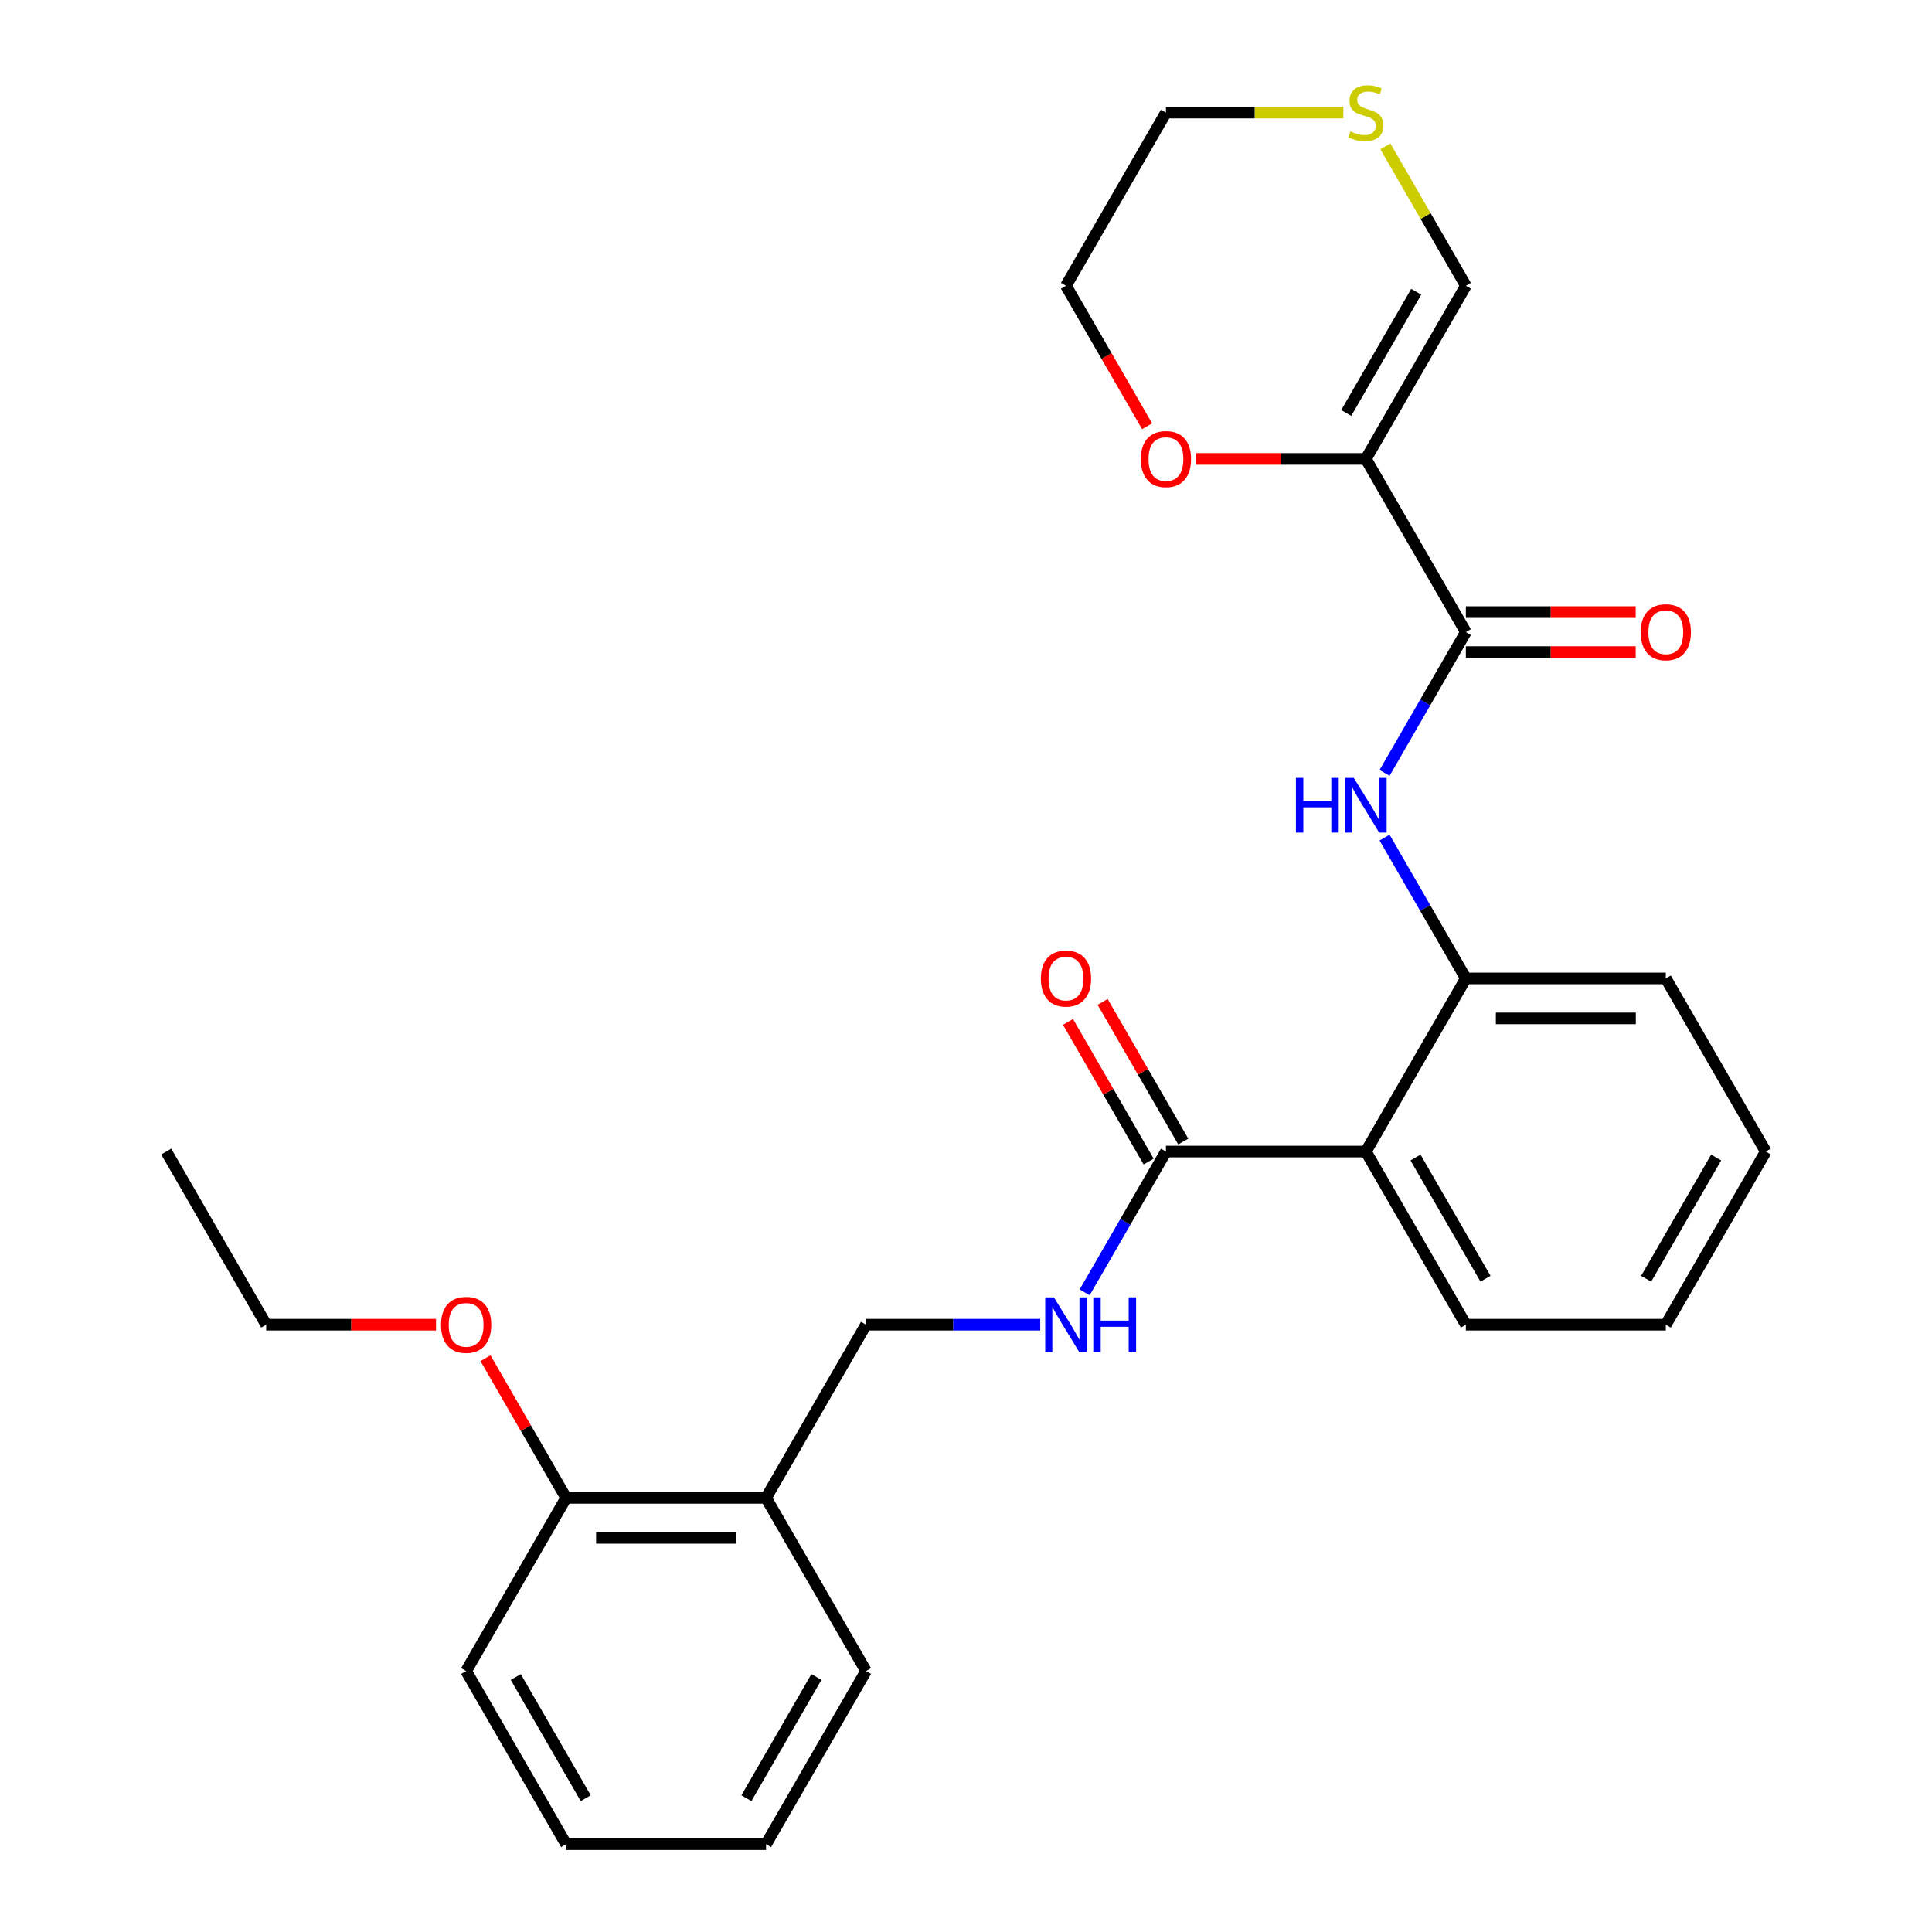 <?xml version='1.0' encoding='iso-8859-1'?>
<svg version='1.1' baseProfile='full'
              xmlns='http://www.w3.org/2000/svg'
                      xmlns:rdkit='http://www.rdkit.org/xml'
                      xmlns:xlink='http://www.w3.org/1999/xlink'
                  xml:space='preserve'
width='1000px' height='1000px' viewBox='0 0 1000 1000'>
<!-- END OF HEADER -->
<rect style='opacity:1.0;fill:#FFFFFF;stroke:none' width='1000' height='1000' x='0' y='0'> </rect>
<path class='bond-0' d='M 706.982,237.54 L 758.727,327.166' style='fill:none;fill-rule:evenodd;stroke:#000000;stroke-width:6px;stroke-linecap:butt;stroke-linejoin:miter;stroke-opacity:1' />
<path class='bond-6' d='M 706.982,237.54 L 758.727,147.914' style='fill:none;fill-rule:evenodd;stroke:#000000;stroke-width:6px;stroke-linecap:butt;stroke-linejoin:miter;stroke-opacity:1' />
<path class='bond-6' d='M 696.818,213.747 L 733.04,151.009' style='fill:none;fill-rule:evenodd;stroke:#000000;stroke-width:6px;stroke-linecap:butt;stroke-linejoin:miter;stroke-opacity:1' />
<path class='bond-7' d='M 706.982,237.54 L 663.03,237.54' style='fill:none;fill-rule:evenodd;stroke:#000000;stroke-width:6px;stroke-linecap:butt;stroke-linejoin:miter;stroke-opacity:1' />
<path class='bond-7' d='M 663.03,237.54 L 619.078,237.54' style='fill:none;fill-rule:evenodd;stroke:#FF0000;stroke-width:6px;stroke-linecap:butt;stroke-linejoin:miter;stroke-opacity:1' />
<path class='bond-2' d='M 758.727,327.166 L 737.689,363.605' style='fill:none;fill-rule:evenodd;stroke:#000000;stroke-width:6px;stroke-linecap:butt;stroke-linejoin:miter;stroke-opacity:1' />
<path class='bond-2' d='M 737.689,363.605 L 716.651,400.044' style='fill:none;fill-rule:evenodd;stroke:#0000FF;stroke-width:6px;stroke-linecap:butt;stroke-linejoin:miter;stroke-opacity:1' />
<path class='bond-10' d='M 758.727,337.515 L 802.679,337.515' style='fill:none;fill-rule:evenodd;stroke:#000000;stroke-width:6px;stroke-linecap:butt;stroke-linejoin:miter;stroke-opacity:1' />
<path class='bond-10' d='M 802.679,337.515 L 846.631,337.515' style='fill:none;fill-rule:evenodd;stroke:#FF0000;stroke-width:6px;stroke-linecap:butt;stroke-linejoin:miter;stroke-opacity:1' />
<path class='bond-10' d='M 758.727,316.816 L 802.679,316.816' style='fill:none;fill-rule:evenodd;stroke:#000000;stroke-width:6px;stroke-linecap:butt;stroke-linejoin:miter;stroke-opacity:1' />
<path class='bond-10' d='M 802.679,316.816 L 846.631,316.816' style='fill:none;fill-rule:evenodd;stroke:#FF0000;stroke-width:6px;stroke-linecap:butt;stroke-linejoin:miter;stroke-opacity:1' />
<path class='bond-1' d='M 706.982,596.043 L 758.727,506.417' style='fill:none;fill-rule:evenodd;stroke:#000000;stroke-width:6px;stroke-linecap:butt;stroke-linejoin:miter;stroke-opacity:1' />
<path class='bond-3' d='M 706.982,596.043 L 603.491,596.043' style='fill:none;fill-rule:evenodd;stroke:#000000;stroke-width:6px;stroke-linecap:butt;stroke-linejoin:miter;stroke-opacity:1' />
<path class='bond-14' d='M 706.982,596.043 L 758.727,685.668' style='fill:none;fill-rule:evenodd;stroke:#000000;stroke-width:6px;stroke-linecap:butt;stroke-linejoin:miter;stroke-opacity:1' />
<path class='bond-14' d='M 732.669,599.137 L 768.89,661.875' style='fill:none;fill-rule:evenodd;stroke:#000000;stroke-width:6px;stroke-linecap:butt;stroke-linejoin:miter;stroke-opacity:1' />
<path class='bond-4' d='M 716.651,433.538 L 737.689,469.978' style='fill:none;fill-rule:evenodd;stroke:#0000FF;stroke-width:6px;stroke-linecap:butt;stroke-linejoin:miter;stroke-opacity:1' />
<path class='bond-4' d='M 737.689,469.978 L 758.727,506.417' style='fill:none;fill-rule:evenodd;stroke:#000000;stroke-width:6px;stroke-linecap:butt;stroke-linejoin:miter;stroke-opacity:1' />
<path class='bond-5' d='M 603.491,596.043 L 582.453,632.482' style='fill:none;fill-rule:evenodd;stroke:#000000;stroke-width:6px;stroke-linecap:butt;stroke-linejoin:miter;stroke-opacity:1' />
<path class='bond-5' d='M 582.453,632.482 L 561.414,668.921' style='fill:none;fill-rule:evenodd;stroke:#0000FF;stroke-width:6px;stroke-linecap:butt;stroke-linejoin:miter;stroke-opacity:1' />
<path class='bond-12' d='M 612.453,590.868 L 591.588,554.729' style='fill:none;fill-rule:evenodd;stroke:#000000;stroke-width:6px;stroke-linecap:butt;stroke-linejoin:miter;stroke-opacity:1' />
<path class='bond-12' d='M 591.588,554.729 L 570.723,518.59' style='fill:none;fill-rule:evenodd;stroke:#FF0000;stroke-width:6px;stroke-linecap:butt;stroke-linejoin:miter;stroke-opacity:1' />
<path class='bond-12' d='M 594.528,601.217 L 573.663,565.078' style='fill:none;fill-rule:evenodd;stroke:#000000;stroke-width:6px;stroke-linecap:butt;stroke-linejoin:miter;stroke-opacity:1' />
<path class='bond-12' d='M 573.663,565.078 L 552.798,528.939' style='fill:none;fill-rule:evenodd;stroke:#FF0000;stroke-width:6px;stroke-linecap:butt;stroke-linejoin:miter;stroke-opacity:1' />
<path class='bond-16' d='M 758.727,506.417 L 862.218,506.417' style='fill:none;fill-rule:evenodd;stroke:#000000;stroke-width:6px;stroke-linecap:butt;stroke-linejoin:miter;stroke-opacity:1' />
<path class='bond-16' d='M 774.251,527.115 L 846.694,527.115' style='fill:none;fill-rule:evenodd;stroke:#000000;stroke-width:6px;stroke-linecap:butt;stroke-linejoin:miter;stroke-opacity:1' />
<path class='bond-11' d='M 538.418,685.668 L 493.336,685.668' style='fill:none;fill-rule:evenodd;stroke:#0000FF;stroke-width:6px;stroke-linecap:butt;stroke-linejoin:miter;stroke-opacity:1' />
<path class='bond-11' d='M 493.336,685.668 L 448.255,685.668' style='fill:none;fill-rule:evenodd;stroke:#000000;stroke-width:6px;stroke-linecap:butt;stroke-linejoin:miter;stroke-opacity:1' />
<path class='bond-9' d='M 758.727,147.914 L 737.897,111.835' style='fill:none;fill-rule:evenodd;stroke:#000000;stroke-width:6px;stroke-linecap:butt;stroke-linejoin:miter;stroke-opacity:1' />
<path class='bond-9' d='M 737.897,111.835 L 717.066,75.756' style='fill:none;fill-rule:evenodd;stroke:#CCCC00;stroke-width:6px;stroke-linecap:butt;stroke-linejoin:miter;stroke-opacity:1' />
<path class='bond-19' d='M 593.729,220.633 L 572.737,184.273' style='fill:none;fill-rule:evenodd;stroke:#FF0000;stroke-width:6px;stroke-linecap:butt;stroke-linejoin:miter;stroke-opacity:1' />
<path class='bond-19' d='M 572.737,184.273 L 551.745,147.914' style='fill:none;fill-rule:evenodd;stroke:#000000;stroke-width:6px;stroke-linecap:butt;stroke-linejoin:miter;stroke-opacity:1' />
<path class='bond-8' d='M 396.509,775.294 L 448.255,685.668' style='fill:none;fill-rule:evenodd;stroke:#000000;stroke-width:6px;stroke-linecap:butt;stroke-linejoin:miter;stroke-opacity:1' />
<path class='bond-13' d='M 396.509,775.294 L 293.018,775.294' style='fill:none;fill-rule:evenodd;stroke:#000000;stroke-width:6px;stroke-linecap:butt;stroke-linejoin:miter;stroke-opacity:1' />
<path class='bond-13' d='M 380.986,795.992 L 308.542,795.992' style='fill:none;fill-rule:evenodd;stroke:#000000;stroke-width:6px;stroke-linecap:butt;stroke-linejoin:miter;stroke-opacity:1' />
<path class='bond-18' d='M 396.509,775.294 L 448.255,864.92' style='fill:none;fill-rule:evenodd;stroke:#000000;stroke-width:6px;stroke-linecap:butt;stroke-linejoin:miter;stroke-opacity:1' />
<path class='bond-27' d='M 695.314,58.288 L 649.403,58.288' style='fill:none;fill-rule:evenodd;stroke:#CCCC00;stroke-width:6px;stroke-linecap:butt;stroke-linejoin:miter;stroke-opacity:1' />
<path class='bond-27' d='M 649.403,58.288 L 603.491,58.288' style='fill:none;fill-rule:evenodd;stroke:#000000;stroke-width:6px;stroke-linecap:butt;stroke-linejoin:miter;stroke-opacity:1' />
<path class='bond-15' d='M 293.018,775.294 L 272.153,739.155' style='fill:none;fill-rule:evenodd;stroke:#000000;stroke-width:6px;stroke-linecap:butt;stroke-linejoin:miter;stroke-opacity:1' />
<path class='bond-15' d='M 272.153,739.155 L 251.288,703.016' style='fill:none;fill-rule:evenodd;stroke:#FF0000;stroke-width:6px;stroke-linecap:butt;stroke-linejoin:miter;stroke-opacity:1' />
<path class='bond-20' d='M 293.018,775.294 L 241.273,864.92' style='fill:none;fill-rule:evenodd;stroke:#000000;stroke-width:6px;stroke-linecap:butt;stroke-linejoin:miter;stroke-opacity:1' />
<path class='bond-28' d='M 758.727,685.668 L 862.218,685.668' style='fill:none;fill-rule:evenodd;stroke:#000000;stroke-width:6px;stroke-linecap:butt;stroke-linejoin:miter;stroke-opacity:1' />
<path class='bond-21' d='M 225.686,685.668 L 181.734,685.668' style='fill:none;fill-rule:evenodd;stroke:#FF0000;stroke-width:6px;stroke-linecap:butt;stroke-linejoin:miter;stroke-opacity:1' />
<path class='bond-21' d='M 181.734,685.668 L 137.782,685.668' style='fill:none;fill-rule:evenodd;stroke:#000000;stroke-width:6px;stroke-linecap:butt;stroke-linejoin:miter;stroke-opacity:1' />
<path class='bond-23' d='M 862.218,506.417 L 913.963,596.043' style='fill:none;fill-rule:evenodd;stroke:#000000;stroke-width:6px;stroke-linecap:butt;stroke-linejoin:miter;stroke-opacity:1' />
<path class='bond-17' d='M 603.491,58.288 L 551.745,147.914' style='fill:none;fill-rule:evenodd;stroke:#000000;stroke-width:6px;stroke-linecap:butt;stroke-linejoin:miter;stroke-opacity:1' />
<path class='bond-25' d='M 448.255,864.92 L 396.509,954.545' style='fill:none;fill-rule:evenodd;stroke:#000000;stroke-width:6px;stroke-linecap:butt;stroke-linejoin:miter;stroke-opacity:1' />
<path class='bond-25' d='M 422.568,868.015 L 386.346,930.753' style='fill:none;fill-rule:evenodd;stroke:#000000;stroke-width:6px;stroke-linecap:butt;stroke-linejoin:miter;stroke-opacity:1' />
<path class='bond-29' d='M 241.273,864.92 L 293.018,954.545' style='fill:none;fill-rule:evenodd;stroke:#000000;stroke-width:6px;stroke-linecap:butt;stroke-linejoin:miter;stroke-opacity:1' />
<path class='bond-29' d='M 266.96,868.015 L 303.182,930.753' style='fill:none;fill-rule:evenodd;stroke:#000000;stroke-width:6px;stroke-linecap:butt;stroke-linejoin:miter;stroke-opacity:1' />
<path class='bond-24' d='M 137.782,685.668 L 86.037,596.043' style='fill:none;fill-rule:evenodd;stroke:#000000;stroke-width:6px;stroke-linecap:butt;stroke-linejoin:miter;stroke-opacity:1' />
<path class='bond-22' d='M 862.218,685.668 L 913.963,596.043' style='fill:none;fill-rule:evenodd;stroke:#000000;stroke-width:6px;stroke-linecap:butt;stroke-linejoin:miter;stroke-opacity:1' />
<path class='bond-22' d='M 852.055,661.875 L 888.276,599.137' style='fill:none;fill-rule:evenodd;stroke:#000000;stroke-width:6px;stroke-linecap:butt;stroke-linejoin:miter;stroke-opacity:1' />
<path class='bond-26' d='M 396.509,954.545 L 293.018,954.545' style='fill:none;fill-rule:evenodd;stroke:#000000;stroke-width:6px;stroke-linecap:butt;stroke-linejoin:miter;stroke-opacity:1' />
<path  class='atom-3' d='M 670.762 402.631
L 674.602 402.631
L 674.602 414.671
L 689.082 414.671
L 689.082 402.631
L 692.922 402.631
L 692.922 430.951
L 689.082 430.951
L 689.082 417.871
L 674.602 417.871
L 674.602 430.951
L 670.762 430.951
L 670.762 402.631
' fill='#0000FF'/>
<path  class='atom-3' d='M 700.722 402.631
L 710.002 417.631
Q 710.922 419.111, 712.402 421.791
Q 713.882 424.471, 713.962 424.631
L 713.962 402.631
L 717.722 402.631
L 717.722 430.951
L 713.842 430.951
L 703.882 414.551
Q 702.722 412.631, 701.482 410.431
Q 700.282 408.231, 699.922 407.551
L 699.922 430.951
L 696.242 430.951
L 696.242 402.631
L 700.722 402.631
' fill='#0000FF'/>
<path  class='atom-6' d='M 545.485 671.508
L 554.765 686.508
Q 555.685 687.988, 557.165 690.668
Q 558.645 693.348, 558.725 693.508
L 558.725 671.508
L 562.485 671.508
L 562.485 699.828
L 558.605 699.828
L 548.645 683.428
Q 547.485 681.508, 546.245 679.308
Q 545.045 677.108, 544.685 676.428
L 544.685 699.828
L 541.005 699.828
L 541.005 671.508
L 545.485 671.508
' fill='#0000FF'/>
<path  class='atom-6' d='M 565.885 671.508
L 569.725 671.508
L 569.725 683.548
L 584.205 683.548
L 584.205 671.508
L 588.045 671.508
L 588.045 699.828
L 584.205 699.828
L 584.205 686.748
L 569.725 686.748
L 569.725 699.828
L 565.885 699.828
L 565.885 671.508
' fill='#0000FF'/>
<path  class='atom-8' d='M 590.491 237.62
Q 590.491 230.82, 593.851 227.02
Q 597.211 223.22, 603.491 223.22
Q 609.771 223.22, 613.131 227.02
Q 616.491 230.82, 616.491 237.62
Q 616.491 244.5, 613.091 248.42
Q 609.691 252.3, 603.491 252.3
Q 597.251 252.3, 593.851 248.42
Q 590.491 244.54, 590.491 237.62
M 603.491 249.1
Q 607.811 249.1, 610.131 246.22
Q 612.491 243.3, 612.491 237.62
Q 612.491 232.06, 610.131 229.26
Q 607.811 226.42, 603.491 226.42
Q 599.171 226.42, 596.811 229.22
Q 594.491 232.02, 594.491 237.62
Q 594.491 243.34, 596.811 246.22
Q 599.171 249.1, 603.491 249.1
' fill='#FF0000'/>
<path  class='atom-10' d='M 698.982 68.008
Q 699.302 68.128, 700.622 68.688
Q 701.942 69.248, 703.382 69.608
Q 704.862 69.928, 706.302 69.928
Q 708.982 69.928, 710.542 68.648
Q 712.102 67.328, 712.102 65.048
Q 712.102 63.488, 711.302 62.528
Q 710.542 61.568, 709.342 61.048
Q 708.142 60.528, 706.142 59.928
Q 703.622 59.168, 702.102 58.448
Q 700.622 57.728, 699.542 56.208
Q 698.502 54.688, 698.502 52.128
Q 698.502 48.568, 700.902 46.368
Q 703.342 44.168, 708.142 44.168
Q 711.422 44.168, 715.142 45.728
L 714.222 48.808
Q 710.822 47.408, 708.262 47.408
Q 705.502 47.408, 703.982 48.568
Q 702.462 49.688, 702.502 51.648
Q 702.502 53.168, 703.262 54.088
Q 704.062 55.008, 705.182 55.528
Q 706.342 56.048, 708.262 56.648
Q 710.822 57.448, 712.342 58.248
Q 713.862 59.048, 714.942 60.688
Q 716.062 62.288, 716.062 65.048
Q 716.062 68.968, 713.422 71.088
Q 710.822 73.168, 706.462 73.168
Q 703.942 73.168, 702.022 72.608
Q 700.142 72.088, 697.902 71.168
L 698.982 68.008
' fill='#CCCC00'/>
<path  class='atom-11' d='M 849.218 327.246
Q 849.218 320.446, 852.578 316.646
Q 855.938 312.846, 862.218 312.846
Q 868.498 312.846, 871.858 316.646
Q 875.218 320.446, 875.218 327.246
Q 875.218 334.126, 871.818 338.046
Q 868.418 341.926, 862.218 341.926
Q 855.978 341.926, 852.578 338.046
Q 849.218 334.166, 849.218 327.246
M 862.218 338.726
Q 866.538 338.726, 868.858 335.846
Q 871.218 332.926, 871.218 327.246
Q 871.218 321.686, 868.858 318.886
Q 866.538 316.046, 862.218 316.046
Q 857.898 316.046, 855.538 318.846
Q 853.218 321.646, 853.218 327.246
Q 853.218 332.966, 855.538 335.846
Q 857.898 338.726, 862.218 338.726
' fill='#FF0000'/>
<path  class='atom-13' d='M 538.745 506.497
Q 538.745 499.697, 542.105 495.897
Q 545.465 492.097, 551.745 492.097
Q 558.025 492.097, 561.385 495.897
Q 564.745 499.697, 564.745 506.497
Q 564.745 513.377, 561.345 517.297
Q 557.945 521.177, 551.745 521.177
Q 545.505 521.177, 542.105 517.297
Q 538.745 513.417, 538.745 506.497
M 551.745 517.977
Q 556.065 517.977, 558.385 515.097
Q 560.745 512.177, 560.745 506.497
Q 560.745 500.937, 558.385 498.137
Q 556.065 495.297, 551.745 495.297
Q 547.425 495.297, 545.065 498.097
Q 542.745 500.897, 542.745 506.497
Q 542.745 512.217, 545.065 515.097
Q 547.425 517.977, 551.745 517.977
' fill='#FF0000'/>
<path  class='atom-16' d='M 228.273 685.748
Q 228.273 678.948, 231.633 675.148
Q 234.993 671.348, 241.273 671.348
Q 247.553 671.348, 250.913 675.148
Q 254.273 678.948, 254.273 685.748
Q 254.273 692.628, 250.873 696.548
Q 247.473 700.428, 241.273 700.428
Q 235.033 700.428, 231.633 696.548
Q 228.273 692.668, 228.273 685.748
M 241.273 697.228
Q 245.593 697.228, 247.913 694.348
Q 250.273 691.428, 250.273 685.748
Q 250.273 680.188, 247.913 677.388
Q 245.593 674.548, 241.273 674.548
Q 236.953 674.548, 234.593 677.348
Q 232.273 680.148, 232.273 685.748
Q 232.273 691.468, 234.593 694.348
Q 236.953 697.228, 241.273 697.228
' fill='#FF0000'/>
</svg>
